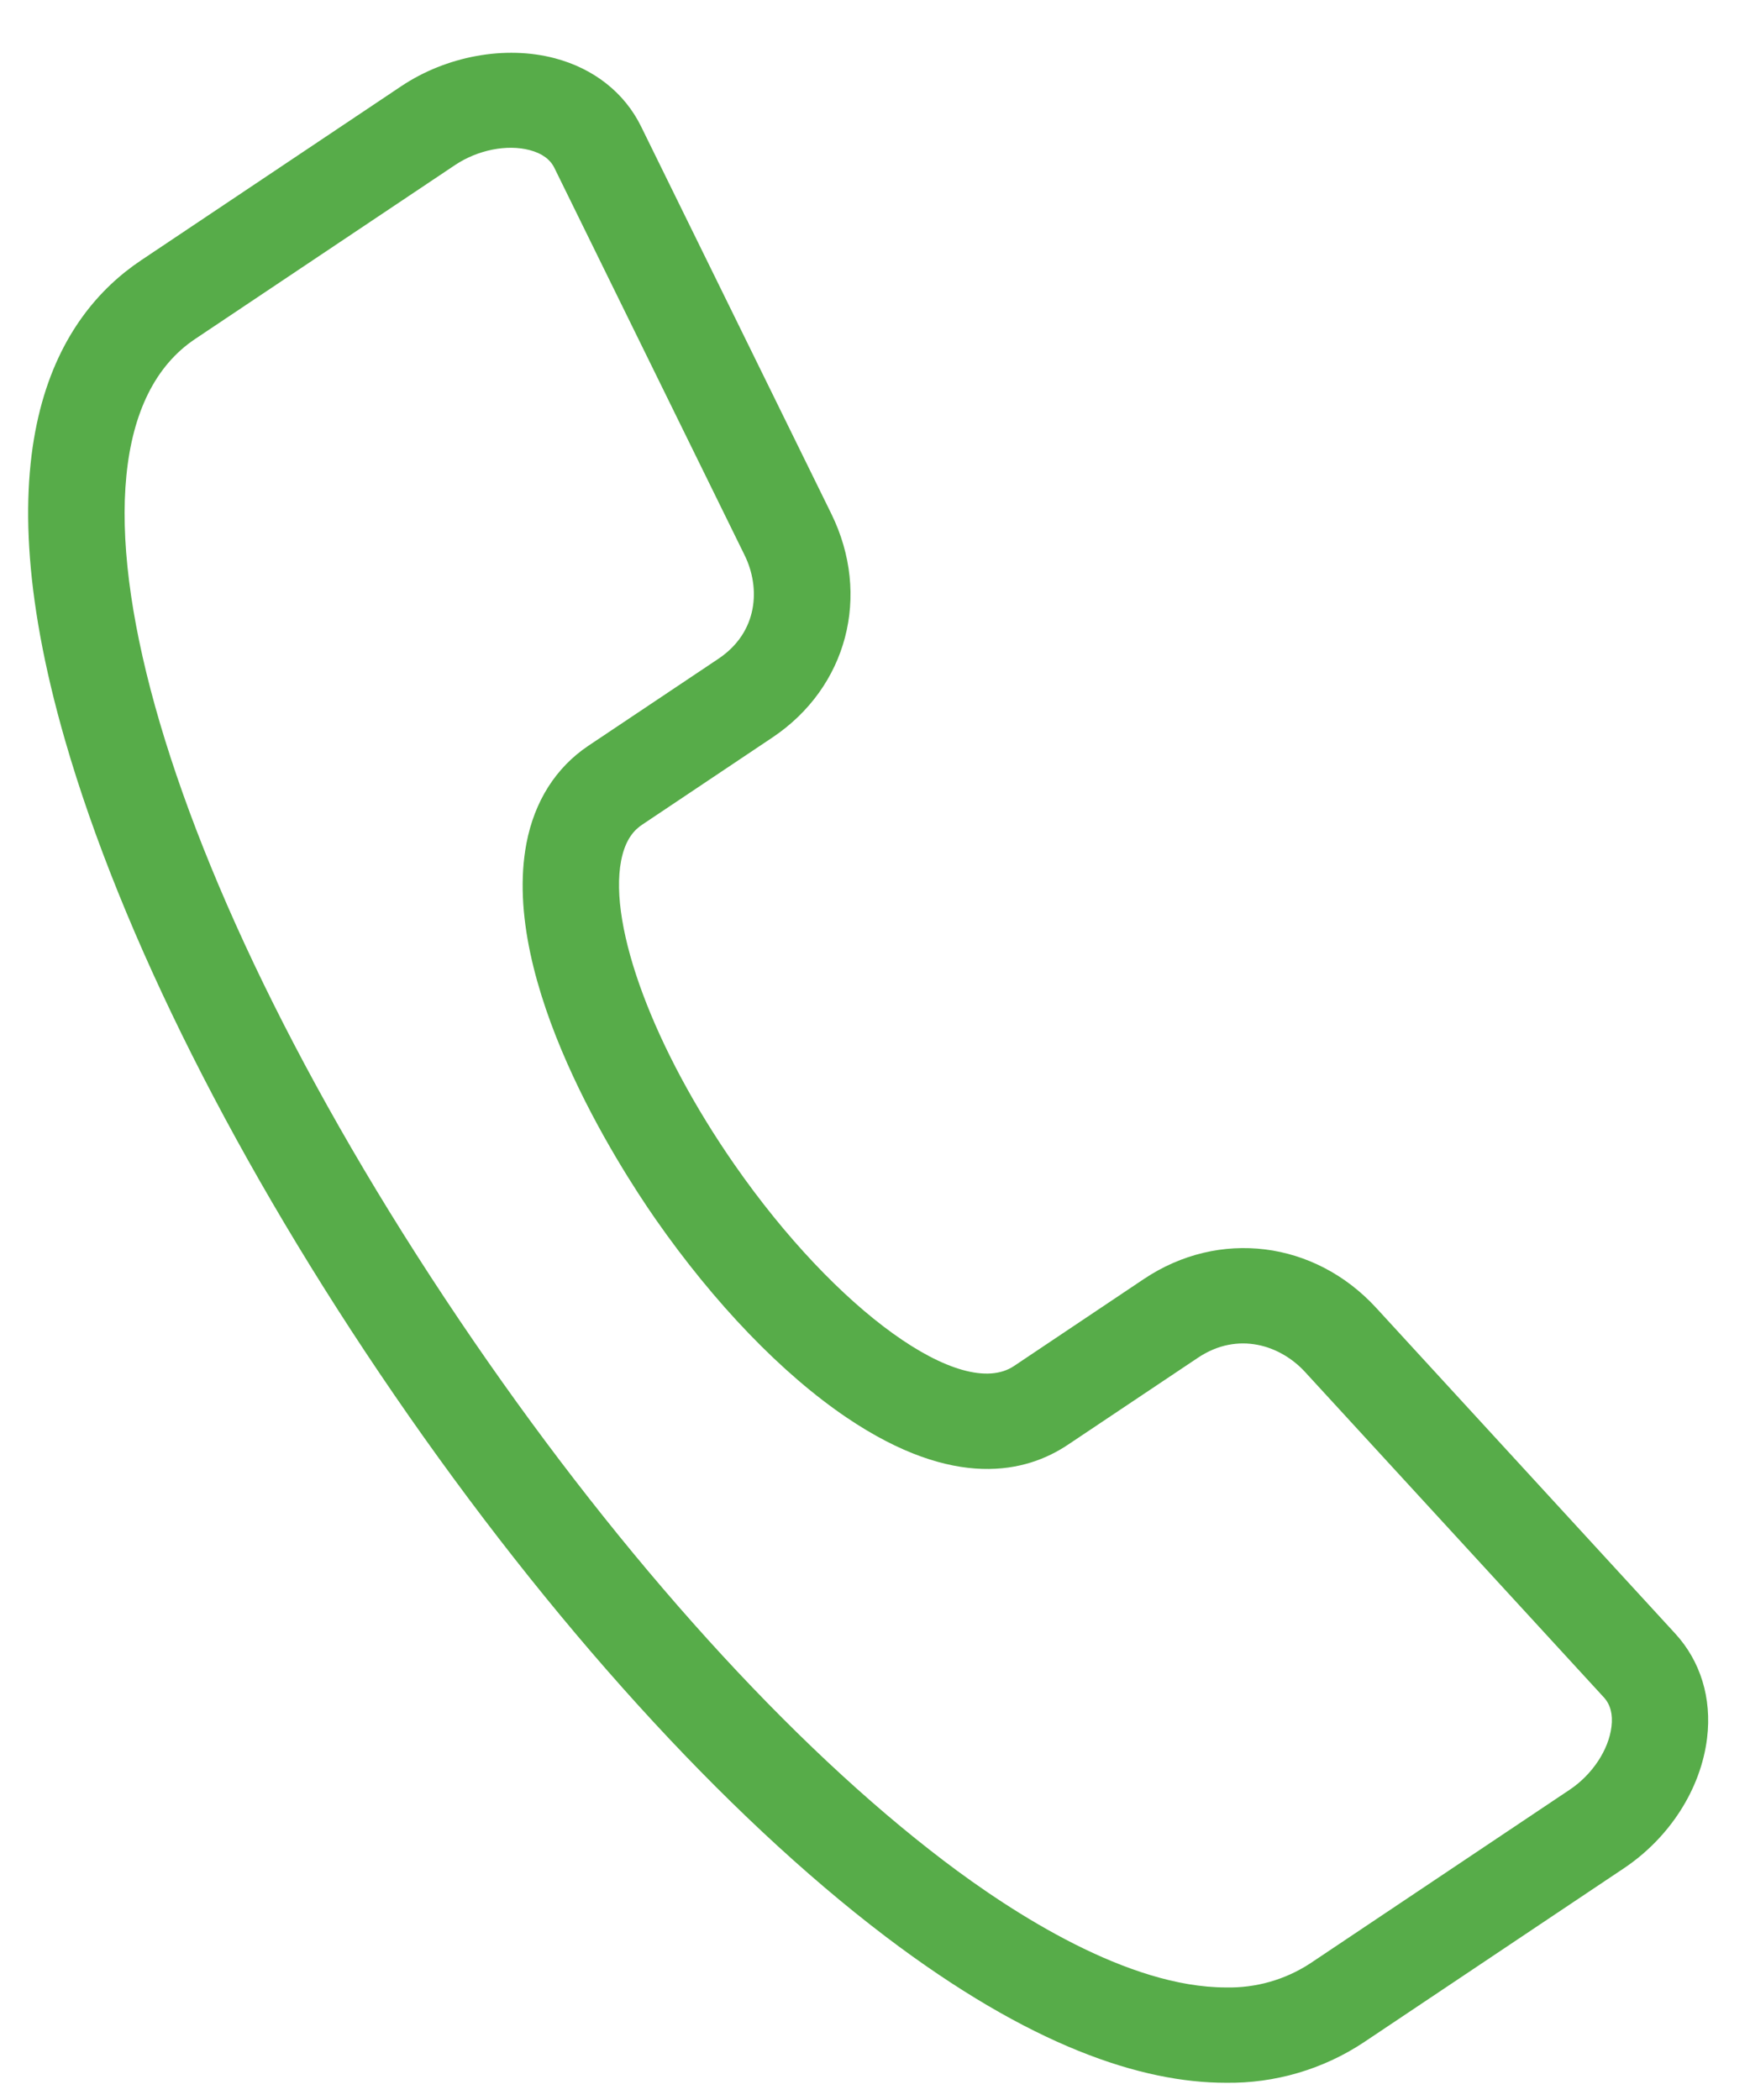 <svg xmlns="http://www.w3.org/2000/svg" width="25" height="30" viewBox="0 0 25 30" fill="none"><path d="M19.661 18.685C18.779 17.724 17.414 17.554 16.342 18.271L14.485 19.515C13.736 20.015 11.947 18.727 10.496 16.642C9.344 14.988 8.692 13.242 8.873 12.297C8.935 11.974 9.076 11.846 9.177 11.779L11.034 10.536C12.103 9.821 12.449 8.507 11.876 7.34L9.158 1.806C8.922 1.326 8.485 0.98 7.925 0.832C7.219 0.646 6.378 0.799 5.73 1.233L2.015 3.719C0.844 4.503 -0.296 6.329 0.93 10.577C1.731 13.355 3.401 16.675 5.632 19.926C7.855 23.166 10.346 25.913 12.646 27.661C14.719 29.235 16.312 29.754 17.512 29.754C18.213 29.764 18.901 29.562 19.483 29.176L23.198 26.69C23.854 26.251 24.299 25.555 24.387 24.829C24.456 24.261 24.294 23.73 23.93 23.335L19.661 18.685ZM23.021 24.667C22.981 24.998 22.747 25.351 22.426 25.566L18.712 28.052C18.356 28.283 17.938 28.402 17.513 28.392C16.115 28.392 14.477 27.338 13.485 26.584C11.299 24.923 8.914 22.287 6.771 19.164C2.217 12.527 0.504 6.371 2.787 4.843L6.502 2.357C6.824 2.142 7.243 2.058 7.569 2.145C7.741 2.19 7.86 2.276 7.92 2.399L10.638 7.933C10.864 8.393 10.835 9.028 10.263 9.411L8.405 10.654C7.941 10.965 7.636 11.446 7.521 12.046C7.143 14.027 8.835 16.654 9.362 17.412C10.204 18.621 11.175 19.63 12.098 20.253C13.635 21.291 14.664 21.036 15.256 20.639L17.114 19.396C17.689 19.012 18.295 19.221 18.642 19.598L22.911 24.247C23.006 24.35 23.043 24.491 23.021 24.667Z" fill="#57AC49"></path></svg>
